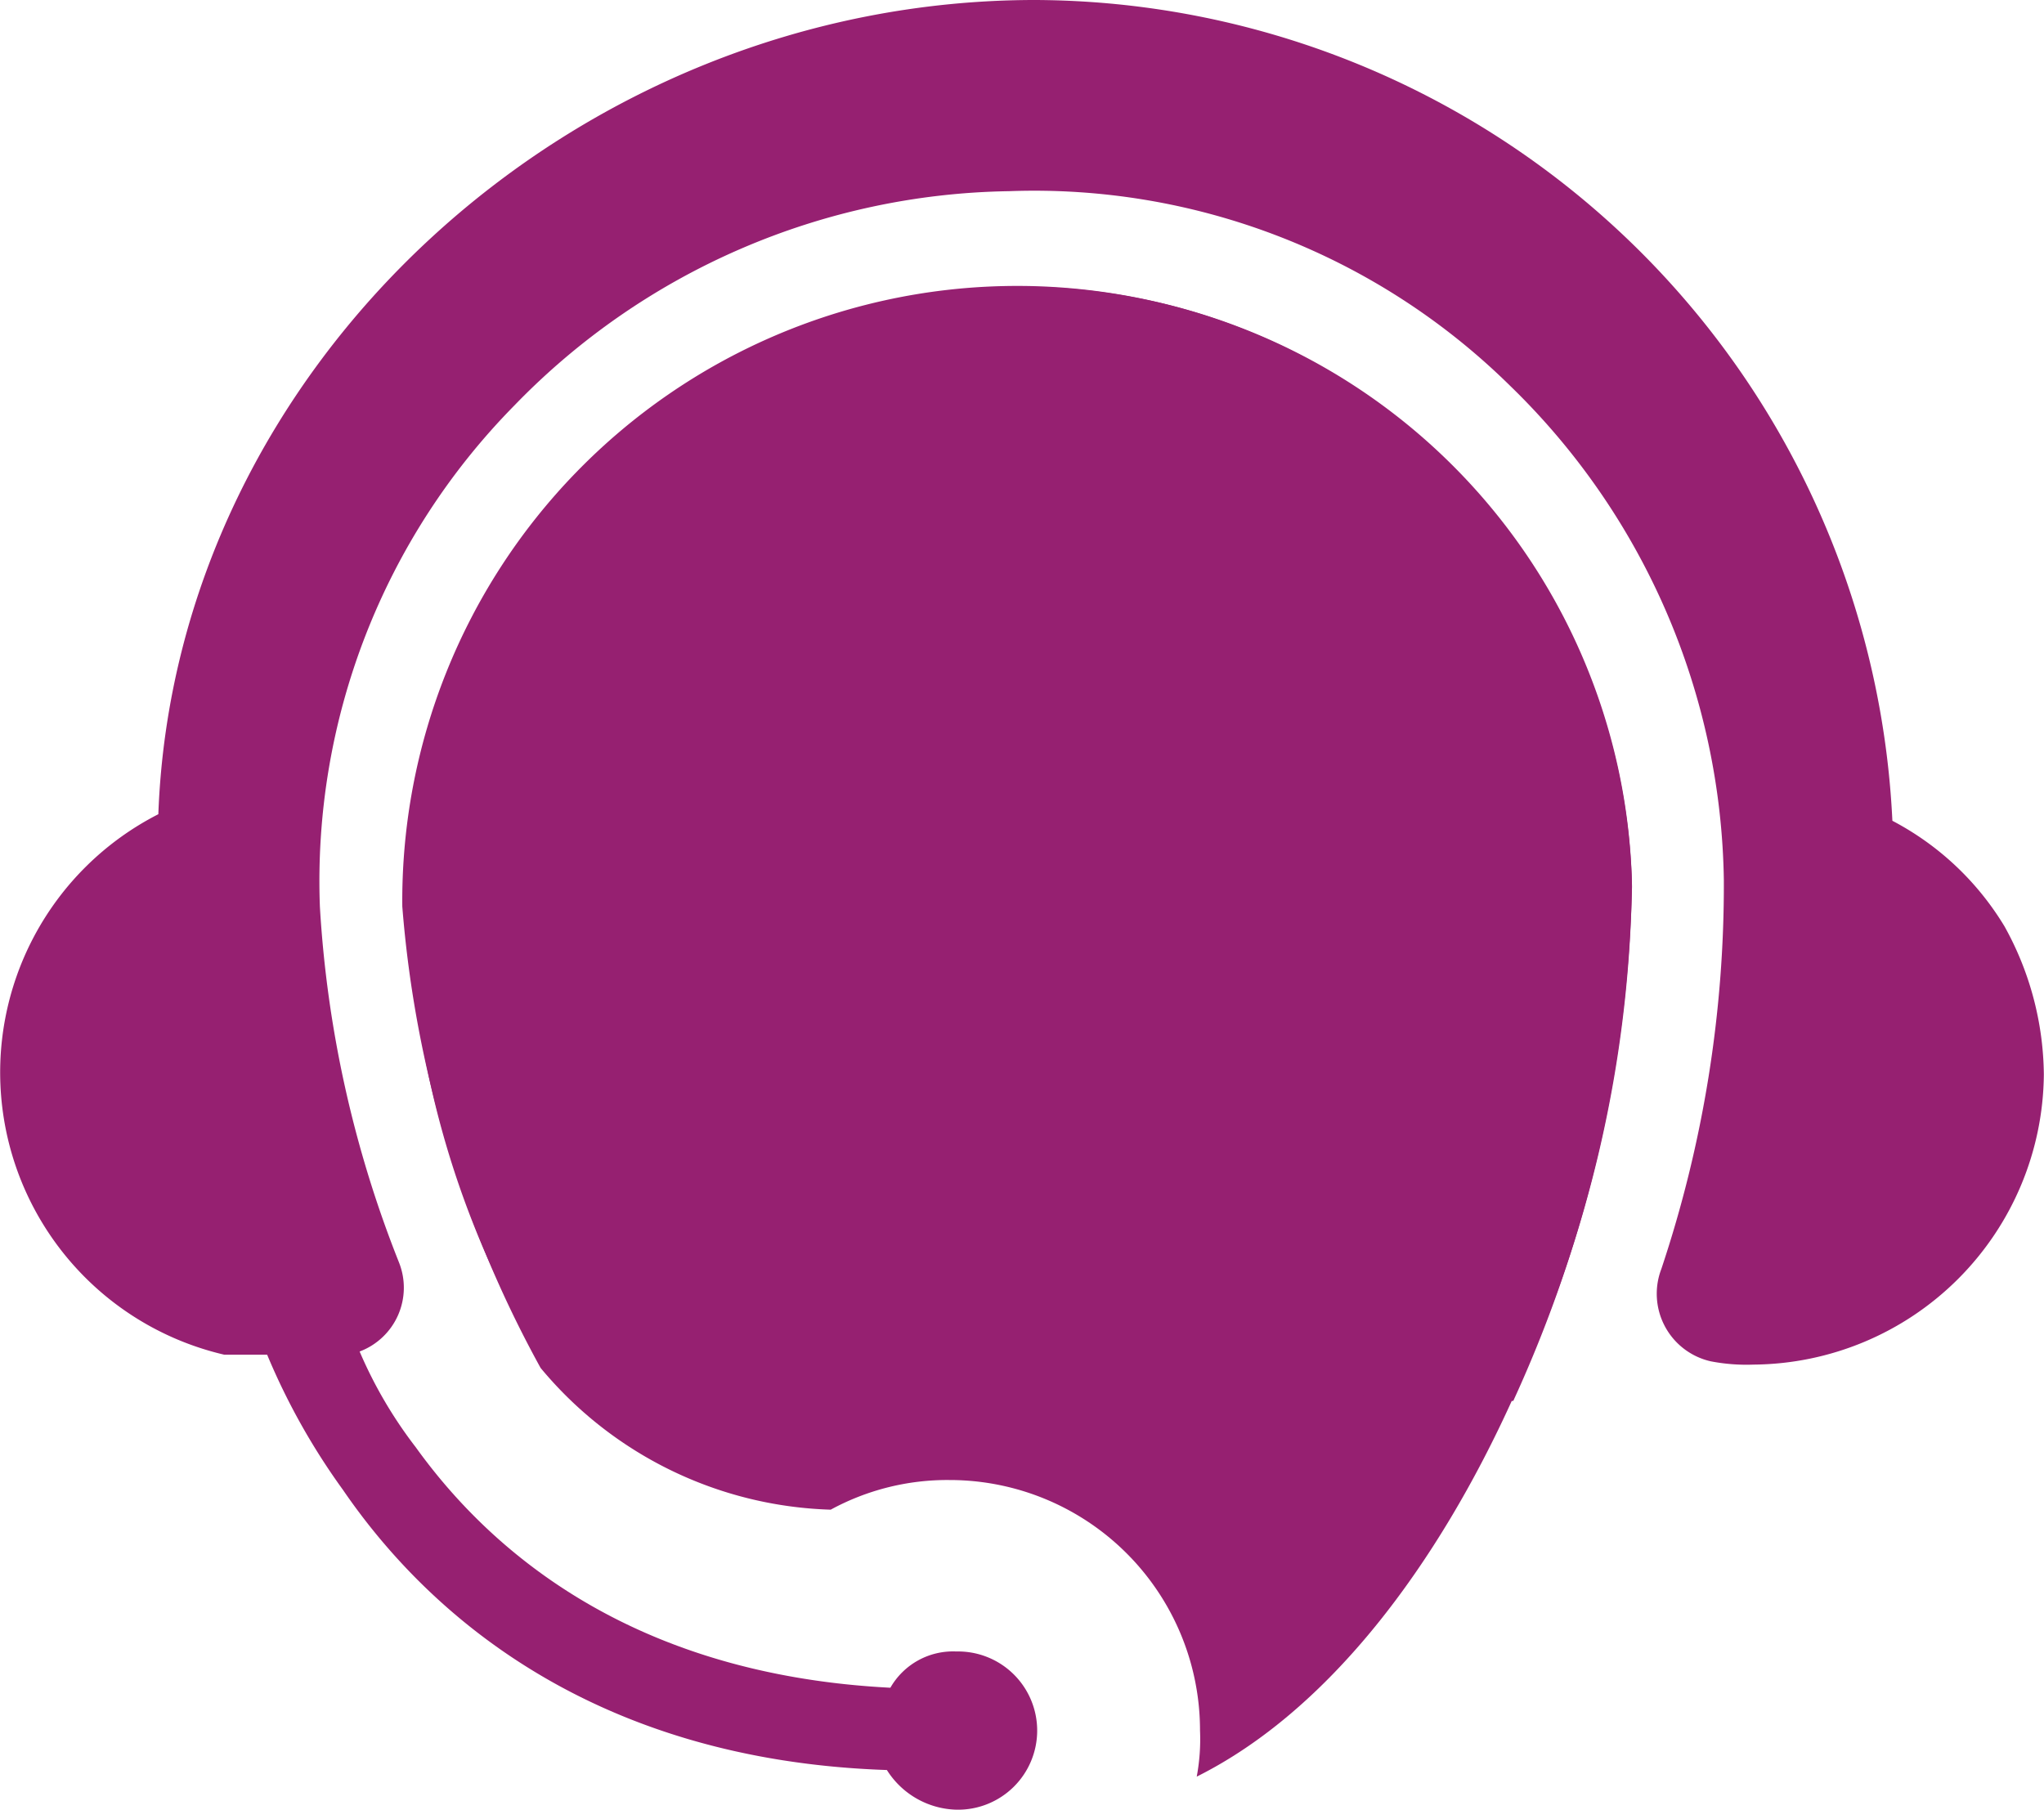 <svg xmlns="http://www.w3.org/2000/svg" width="52.307" height="46.315" viewBox="0 0 52.307 46.315"><defs><style>.a{fill:#962071;}</style></defs><path class="a" d="M44.667,28.454A31.889,31.889,0,0,1,41.63,41.614c-1.94,4.3-4.724,8.014-8.1,9.7a5.188,5.188,0,0,0,.084-1.181A6.409,6.409,0,0,0,27.2,43.723a6.24,6.24,0,0,0-3.037.759,10.037,10.037,0,0,1-7.424-3.628A29.207,29.207,0,0,1,13.2,29.044a15.737,15.737,0,0,1,31.467-.591Z" transform="translate(-2.905 -5.845)"/><path class="a" d="M53.3,32a7.49,7.49,0,0,1-7.424,7.424,4.81,4.81,0,0,1-1.1-.084,1.773,1.773,0,0,1-1.265-2.362,30.981,30.981,0,0,0,1.6-9.955A17.979,17.979,0,0,0,39.638,14.37,17.345,17.345,0,0,0,26.815,9.393,17.979,17.979,0,0,0,14.16,14.877,17.345,17.345,0,0,0,9.183,27.7a29.241,29.241,0,0,0,2.025,9.111A1.745,1.745,0,0,1,10.2,39.089a11.261,11.261,0,0,0,1.434,2.447c1.94,2.7,5.568,5.821,12.148,6.158a1.848,1.848,0,0,1,1.687-.928,2.025,2.025,0,1,1,0,4.049A2.168,2.168,0,0,1,23.693,49.8c-7.508-.253-11.726-3.965-13.92-7.171a17.106,17.106,0,0,1-1.94-3.459h-1.1A7.418,7.418,0,0,1,5.049,25.338C5.471,13.864,15.679,4.5,27.489,4.5A22.047,22.047,0,0,1,49.424,25.506a7.324,7.324,0,0,1,2.868,2.7A7.94,7.94,0,0,1,53.3,32Z" transform="translate(-0.997 -4.5)"/><path class="a" d="M41.661,41.714A33.286,33.286,0,0,0,44.7,28.553a15.652,15.652,0,1,0-31.3.591,23.674,23.674,0,0,0,3.543,11.811" transform="translate(-2.936 -5.86)"/></svg>